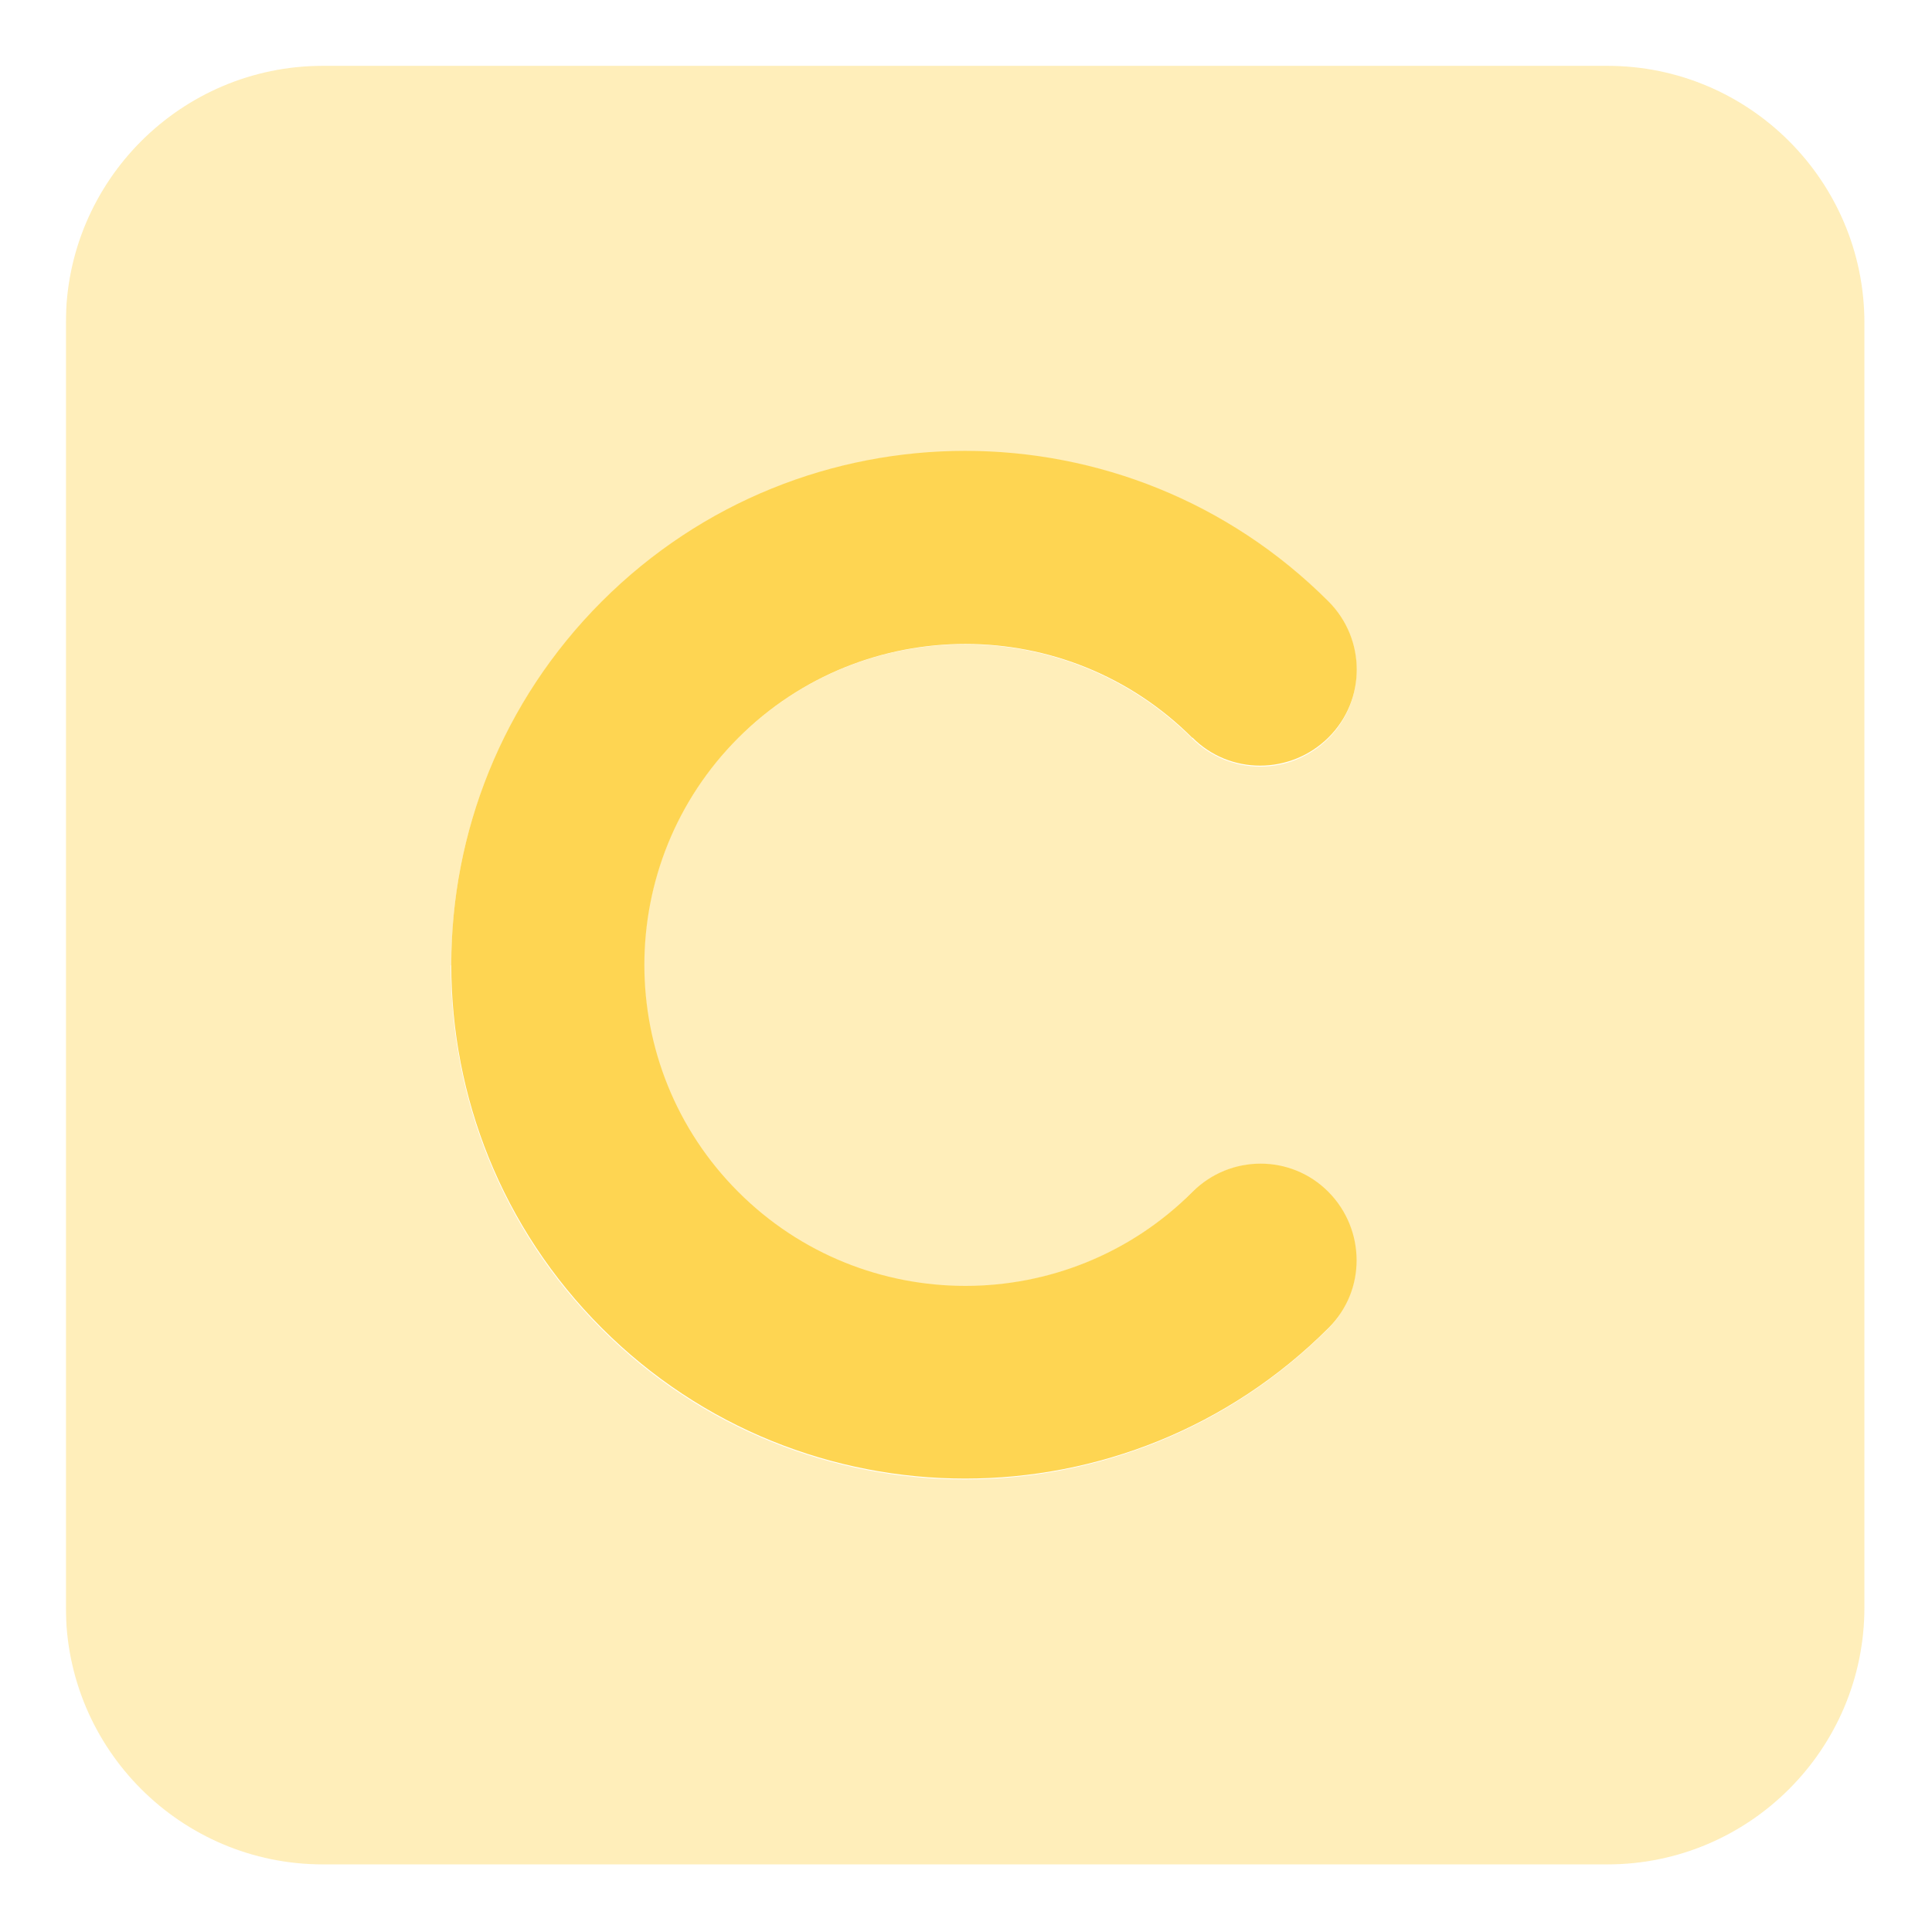 <svg version="1.0" preserveAspectRatio="xMidYMid meet" height="750" viewBox="0 0 562.5 562.5" zoomAndPan="magnify" width="750" xmlns:xlink="http://www.w3.org/1999/xlink" xmlns="http://www.w3.org/2000/svg"><defs><filter id="9e7ee826d2" height="100%" width="100%" y="0%" x="0%"><feColorMatrix color-interpolation-filters="sRGB" values="0 0 0 0 1 0 0 0 0 1 0 0 0 0 1 0 0 0 1 0"></feColorMatrix></filter><clipPath id="239311cf65"><path clip-rule="nonzero" d="M 19.176 18 L 542.961 18 L 542.961 543 L 19.176 543 Z M 19.176 18"></path></clipPath><mask id="2f671090d0"><g filter="url(#9e7ee826d2)"><rect fill-opacity="0.4" height="675" y="-56.25" fill="#000000" width="675" x="-56.25"></rect></g></mask><clipPath id="a2c5506fb0"><path clip-rule="nonzero" d="M 0.176 1 L 523.879 1 L 523.879 524.879 L 0.176 524.879 Z M 0.176 1"></path></clipPath><clipPath id="1600a98cbf"><rect height="525" y="0" width="524" x="0"></rect></clipPath></defs><g clip-path="url(#239311cf65)"><g mask="url(#2f671090d0)"><g transform="matrix(1, 0, 0, 1, 19, 18)"><g clip-path="url(#1600a98cbf)"><g clip-path="url(#a2c5506fb0)"><path fill-rule="nonzero" fill-opacity="1" d="M 0.176 75.98 L 0.176 450.012 C 0.176 491.27 33.723 524.816 74.984 524.816 L 449.016 524.816 C 490.277 524.816 523.82 491.27 523.82 450.012 L 523.82 75.98 C 523.82 34.719 490.277 1.172 449.016 1.172 L 74.984 1.172 C 33.723 1.172 0.176 34.719 0.176 75.98 Z M 112.387 262.996 C 112.387 224.656 126.996 186.438 156.219 157.215 C 185.441 127.992 223.777 113.383 262 113.383 C 300.223 113.383 338.559 127.992 367.781 157.215 C 373.273 162.707 375.961 169.84 375.961 177.086 C 375.961 184.332 373.273 191.461 367.781 196.957 C 356.793 207.941 339.027 207.941 328.039 196.957 L 327.57 196.488 C 290.988 160.488 232.195 160.605 195.844 196.957 C 159.375 233.422 159.375 292.684 195.844 329.152 C 232.312 365.621 291.57 365.621 328.039 329.152 C 339.027 318.164 356.793 318.164 367.664 329.152 C 373.156 334.645 375.844 341.777 375.844 349.023 C 375.844 356.27 373.156 363.398 367.664 368.895 C 338.441 398.113 300.105 412.727 261.883 412.727 C 223.66 412.727 185.324 398.113 156.102 368.895 C 126.879 339.672 112.27 301.332 112.27 263.113 Z M 112.387 262.996" fill="#fed552"></path></g></g></g></g></g><path fill-rule="nonzero" fill-opacity="1" d="M 347.156 214.84 C 310.688 178.371 251.43 178.371 214.961 214.84 C 178.492 251.309 178.492 310.566 214.961 347.035 C 251.43 383.504 310.688 383.504 347.156 347.035 C 358.145 336.047 375.91 336.047 386.781 347.035 C 397.652 358.023 397.766 375.789 386.781 386.66 C 328.34 445.102 233.66 445.102 175.219 386.66 C 116.777 328.219 116.777 233.539 175.219 175.098 C 233.66 116.656 328.34 116.656 386.781 175.098 C 397.766 186.086 397.766 203.852 386.781 214.723 C 375.793 225.594 358.027 225.707 347.156 214.723 Z M 347.156 214.84" fill="#fed552"></path></svg>